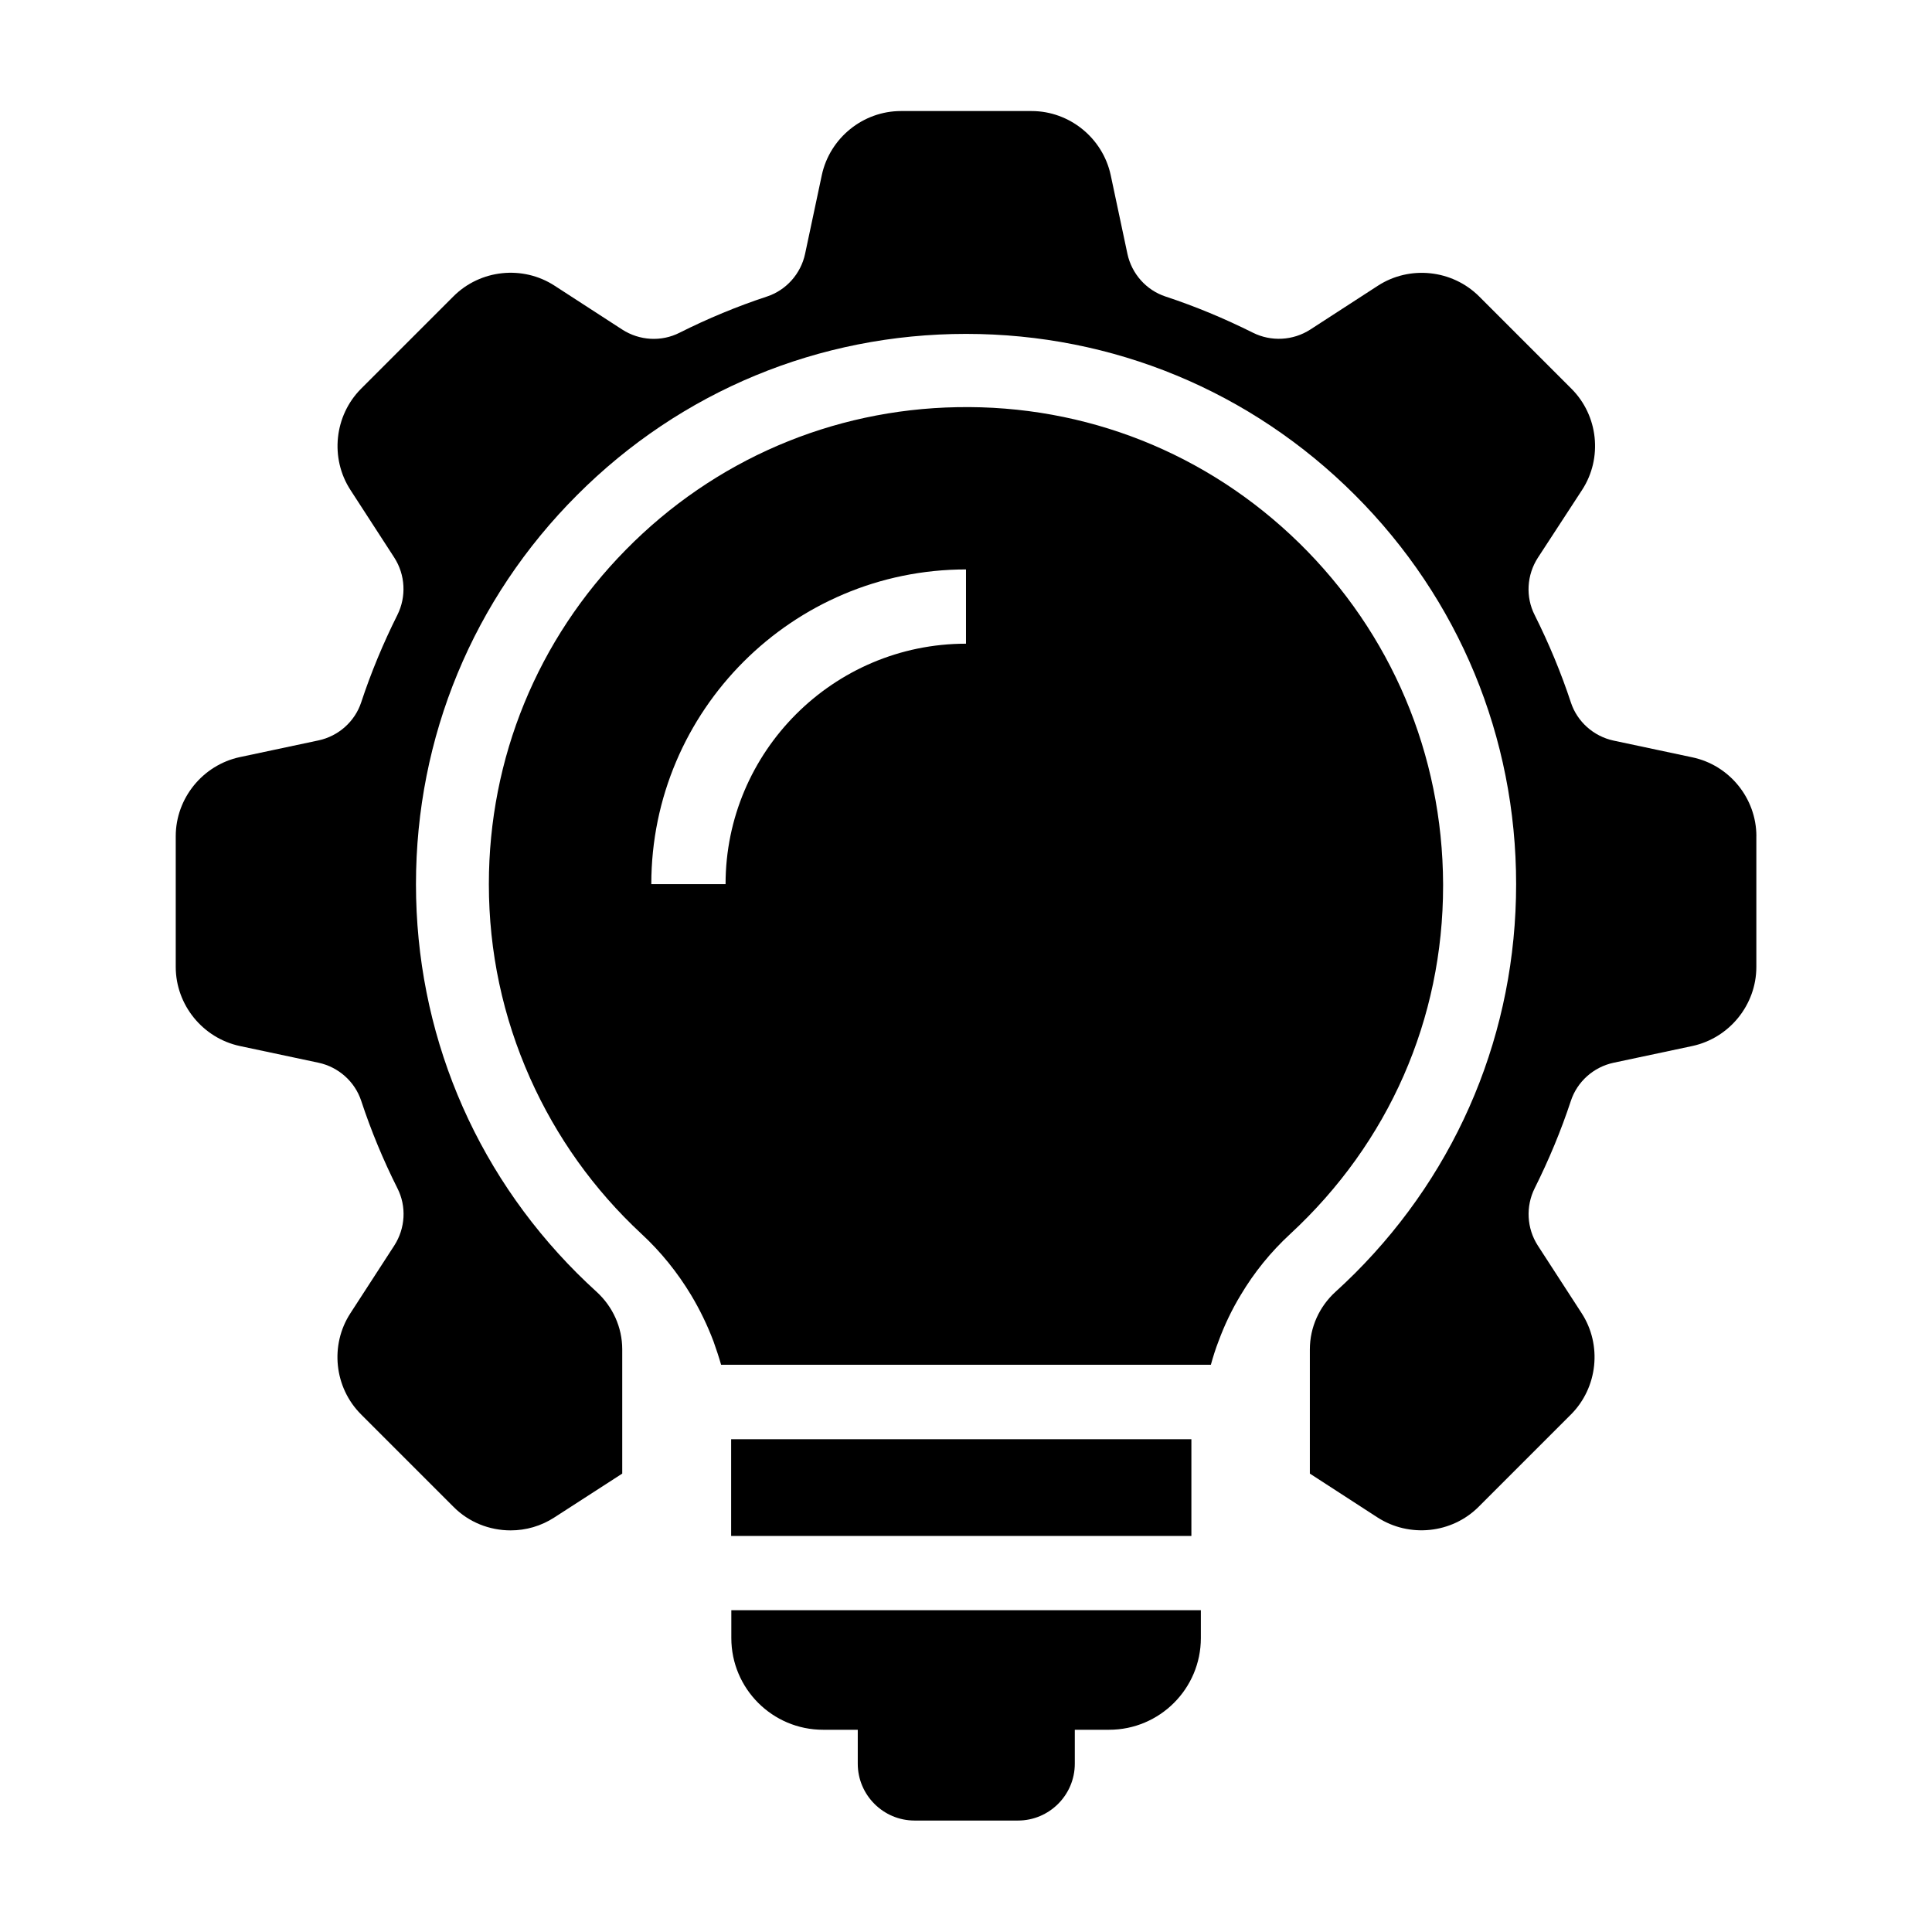 <?xml version="1.0" encoding="UTF-8"?>
<!-- The Best Svg Icon site in the world: iconSvg.co, Visit us! https://iconsvg.co -->
<svg fill="#000000" width="800px" height="800px" version="1.1" viewBox="144 144 512 512" xmlns="http://www.w3.org/2000/svg">
 <g>
  <path d="m609.45 365.61v34.637c0 10.035-7.133 18.844-16.973 20.961l-20.859 4.43c-5.312 1.133-9.645 5.019-11.316 10.086-2.609 7.922-5.856 15.695-9.594 23.172-2.41 4.82-2.117 10.629 0.836 15.203l11.609 17.91c5.461 8.414 4.281 19.68-2.805 26.812l-24.5 24.5c-7.086 7.086-18.352 8.266-26.812 2.805l-17.91-11.609v-32.914c0-5.856 2.508-11.367 6.84-15.301 1.723-1.574 3.445-3.199 5.117-4.871 27.551-27.551 42.707-64.156 42.707-103.12 0-38.965-15.152-75.57-42.707-103.12-27.551-27.551-64.156-42.707-103.07-42.707-38.918 0-75.57 15.152-103.07 42.707-27.551 27.551-42.707 64.156-42.707 103.12 0 38.965 15.152 75.57 42.707 103.12 1.672 1.672 3.394 3.297 5.117 4.871 4.328 3.938 6.84 9.445 6.84 15.301v32.914l-17.965 11.605c-3.543 2.312-7.578 3.445-11.609 3.445-5.559 0-11.07-2.117-15.152-6.25l-24.5-24.5c-7.086-7.086-8.316-18.352-2.805-26.812l11.609-17.91c2.953-4.574 3.297-10.383 0.836-15.203-3.738-7.43-6.988-15.254-9.594-23.172-1.672-5.066-6.004-8.953-11.316-10.086l-20.859-4.43c-9.84-2.117-16.973-10.922-16.973-20.961v-34.637c0-10.035 7.133-18.844 16.973-20.961l20.859-4.43c5.312-1.133 9.645-5.019 11.316-10.086 2.609-7.922 5.856-15.695 9.594-23.172 2.41-4.82 2.117-10.629-0.836-15.203l-11.609-17.91c-5.461-8.414-4.281-19.68 2.805-26.812l24.5-24.5c7.086-7.086 18.352-8.316 26.812-2.805l17.91 11.609c4.574 2.953 10.383 3.297 15.203 0.836 7.43-3.738 15.254-6.988 23.172-9.594 5.066-1.672 8.953-6.004 10.086-11.316l4.43-20.859c2.117-9.84 10.922-16.973 20.961-16.973h34.637c10.035 0 18.844 7.133 20.961 16.973l4.43 20.859c1.133 5.312 5.019 9.645 10.086 11.316 7.922 2.609 15.695 5.856 23.172 9.594 4.82 2.41 10.629 2.117 15.203-0.836l17.91-11.609c8.414-5.461 19.68-4.281 26.812 2.805l24.5 24.5c7.086 7.086 8.316 18.352 2.805 26.812l-11.715 17.965c-2.953 4.574-3.297 10.383-0.836 15.203 3.738 7.477 6.988 15.254 9.594 23.172 1.672 5.066 6.004 8.953 11.316 10.086l20.859 4.43c9.84 2.066 16.977 10.871 16.977 20.91z"/>
  <path d="m462.24 570.72v7.379c0 13.43-10.922 24.305-24.305 24.305h-9.102v9.004c0 8.316-6.789 15.055-15.055 15.055h-27.406c-8.316 0-15.055-6.789-15.055-15.055v-9.004h-9.203c-13.43 0-24.305-10.922-24.305-24.305v-7.379z"/>
  <path d="m488.26 287.87c-24.355-23.812-56.531-36.605-90.578-35.965-33.258 0.59-64.453 14.023-87.82 37.785-23.418 23.766-36.309 55.254-36.309 88.609 0 17.91 3.691 35.18 10.922 51.414 6.988 15.645 16.926 29.57 29.52 41.277 5.164 4.773 9.543 10.234 13.137 16.188 2.363 3.938 4.328 8.02 5.953 12.301 0.738 2.066 1.426 4.133 2.016 6.199h129.79c0.59-2.117 1.23-4.184 2.016-6.199 1.574-4.281 3.543-8.414 5.902-12.301 3.543-5.953 7.922-11.367 13.086-16.137 26.176-24.207 40.539-56.973 40.539-92.301v-0.492c-0.137-34.34-13.719-66.418-38.172-90.379zm-88.262 26.715c-35.129 0-63.715 28.586-63.715 63.715h-19.68c0-46.004 37.441-83.395 83.395-83.395z"/>
  <path d="m337.76 525.41h121.97v25.633h-121.97z"/>
 </g>
</svg>